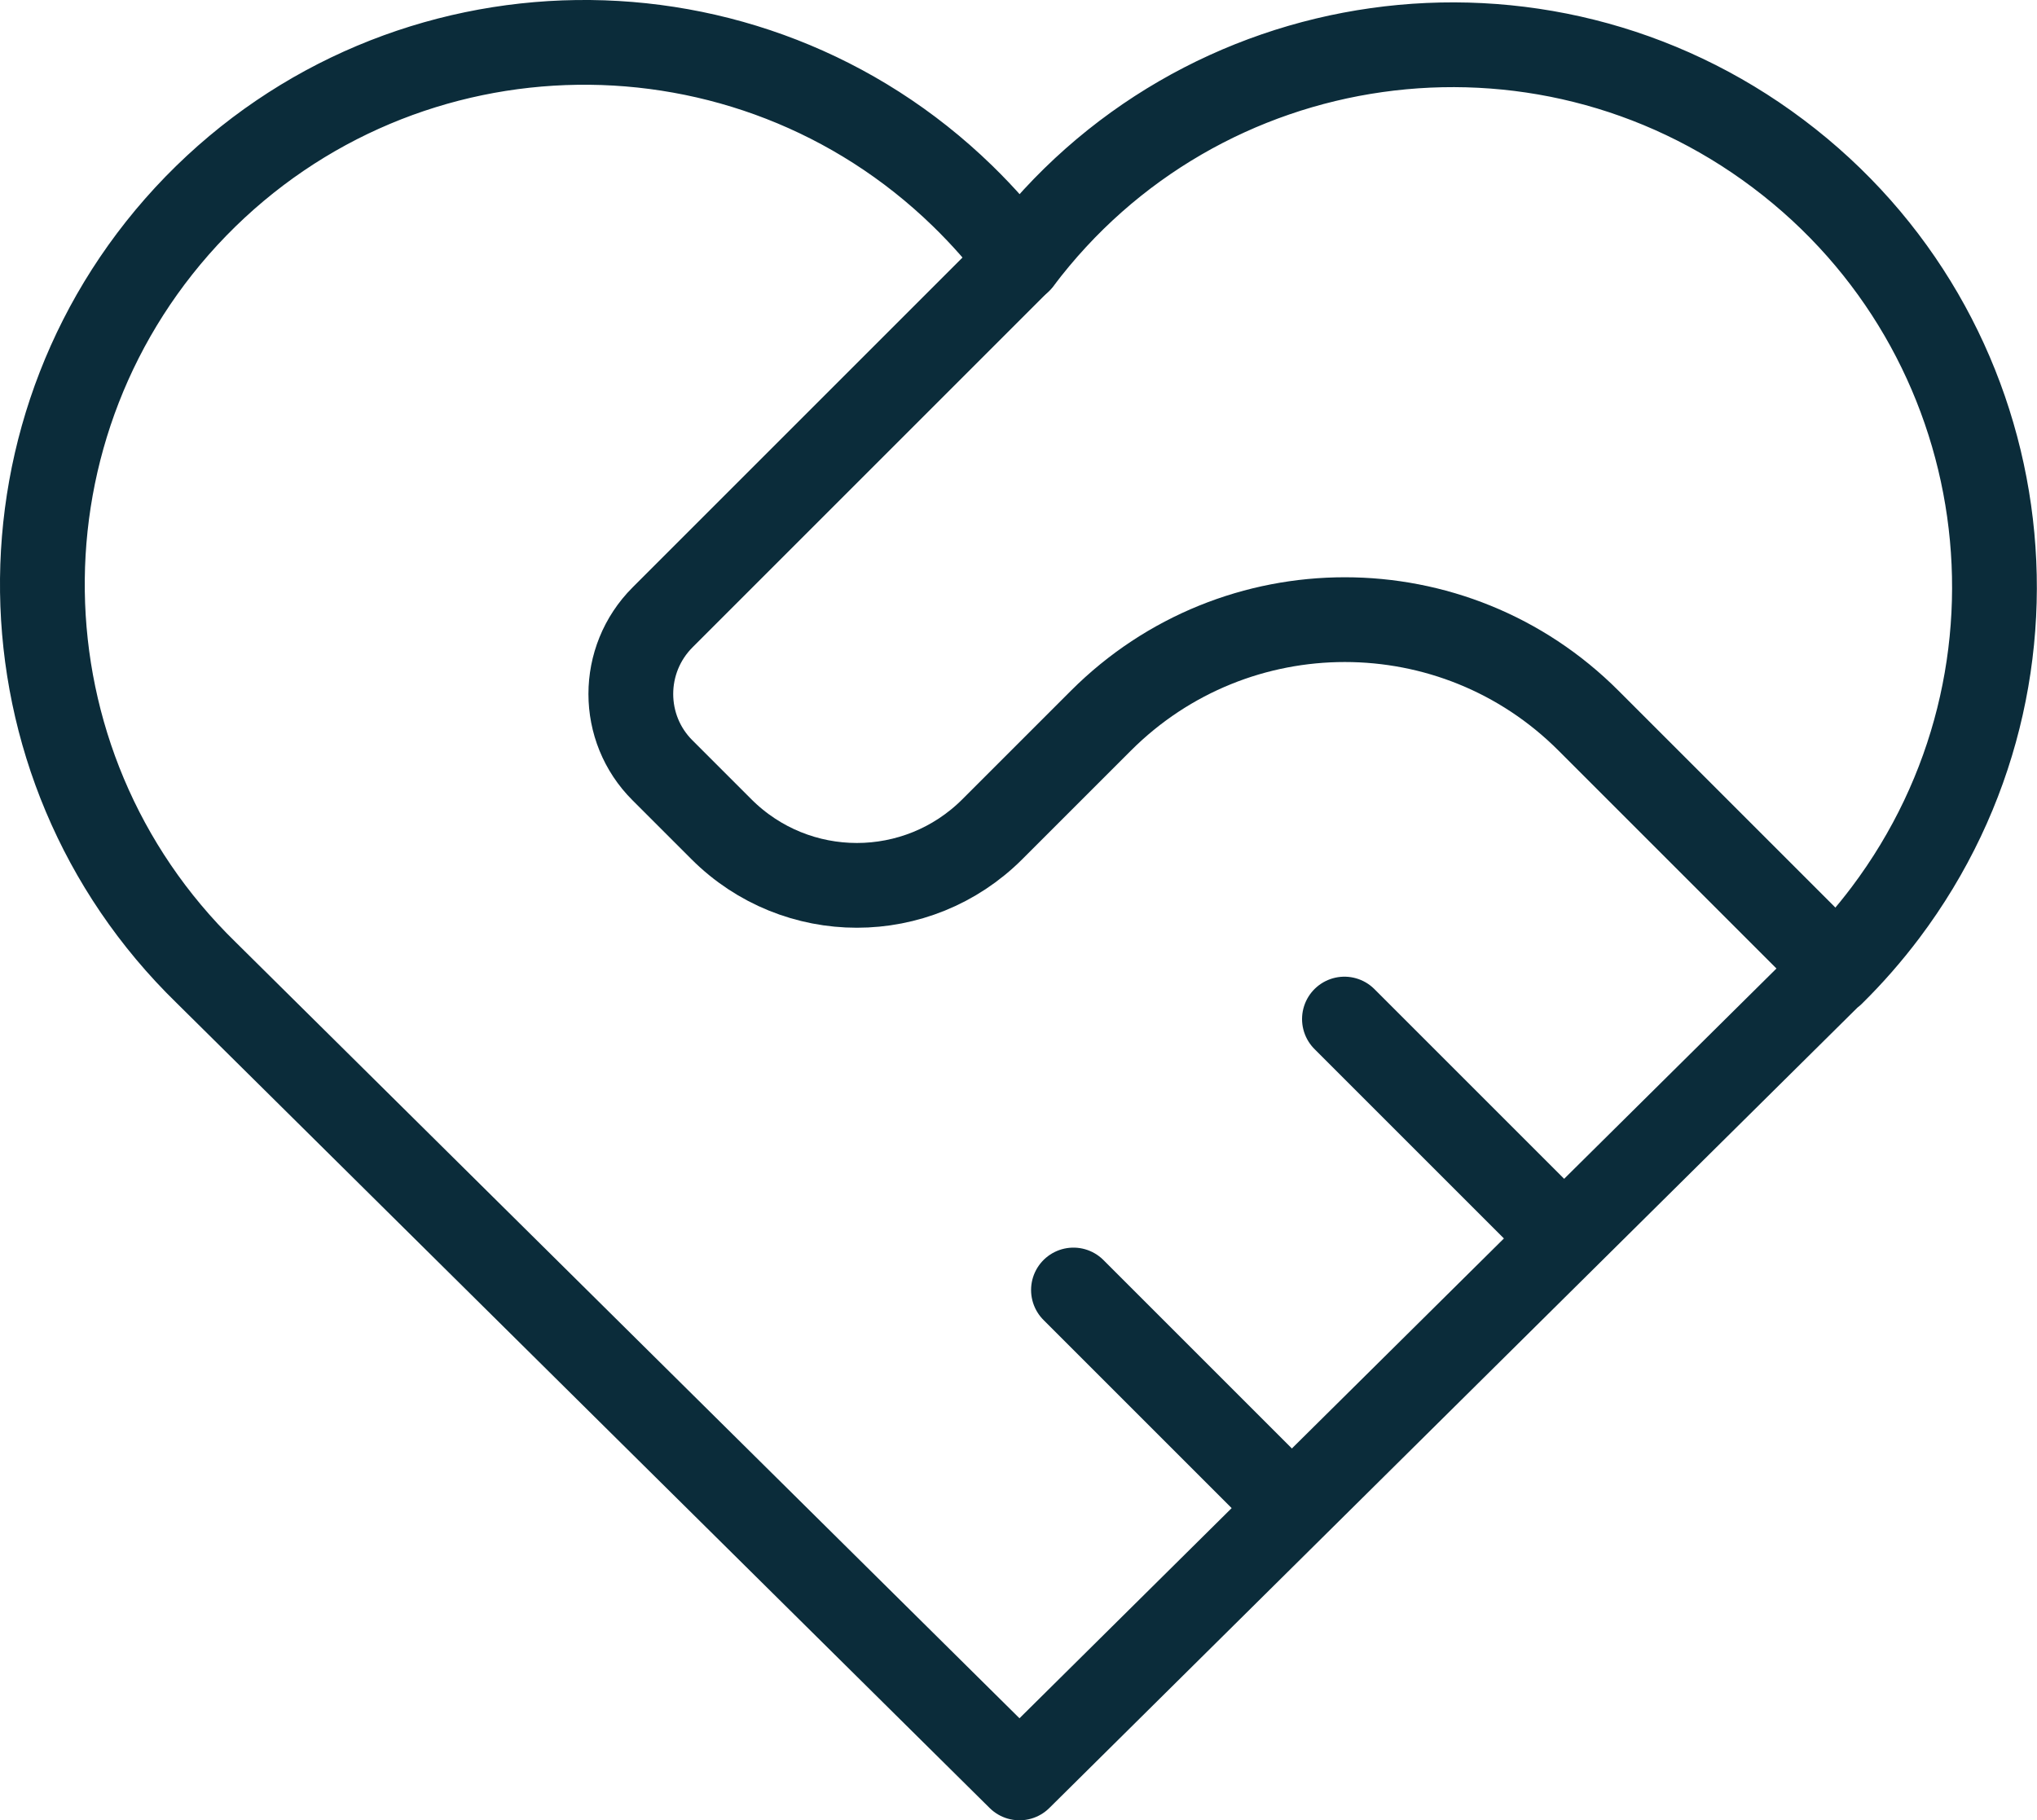 <?xml version="1.0" encoding="UTF-8"?> <svg xmlns="http://www.w3.org/2000/svg" id="Laag_2" data-name="Laag 2" width="72.09" height="64.42" viewBox="0 0 72.09 64.42"><defs><style> .cls-1 { fill: none; stroke: #0b2c3a; stroke-linecap: round; stroke-linejoin: round; stroke-width: 3px; } </style></defs><g id="Laag_1-2" data-name="Laag 1"><g id="handdruk"><path class="cls-1" d="M64.85,34.43l-28.77,28.5L7.3,34.43C-.29,27.04-.45,14.9,6.93,7.3,14.32-.29,26.47-.45,34.06,6.93c.73.71,1.41,1.48,2.02,2.3C42.44.77,54.47-.93,62.93,5.44c8.47,6.37,10.17,18.39,3.8,26.86-.58.77-1.21,1.49-1.89,2.16"></path><path class="cls-1" d="M36.08,9.22l-12.63,12.63c-1.5,1.5-1.5,3.93,0,5.42l2.08,2.08c2.65,2.65,6.94,2.65,9.59,0l3.84-3.84c4.77-4.77,12.5-4.77,17.26,0l8.63,8.63"></path><path class="cls-1" d="M37.99,45.66l7.67,7.67"></path><path class="cls-1" d="M47.58,36.07l7.67,7.67"></path></g></g></svg> 